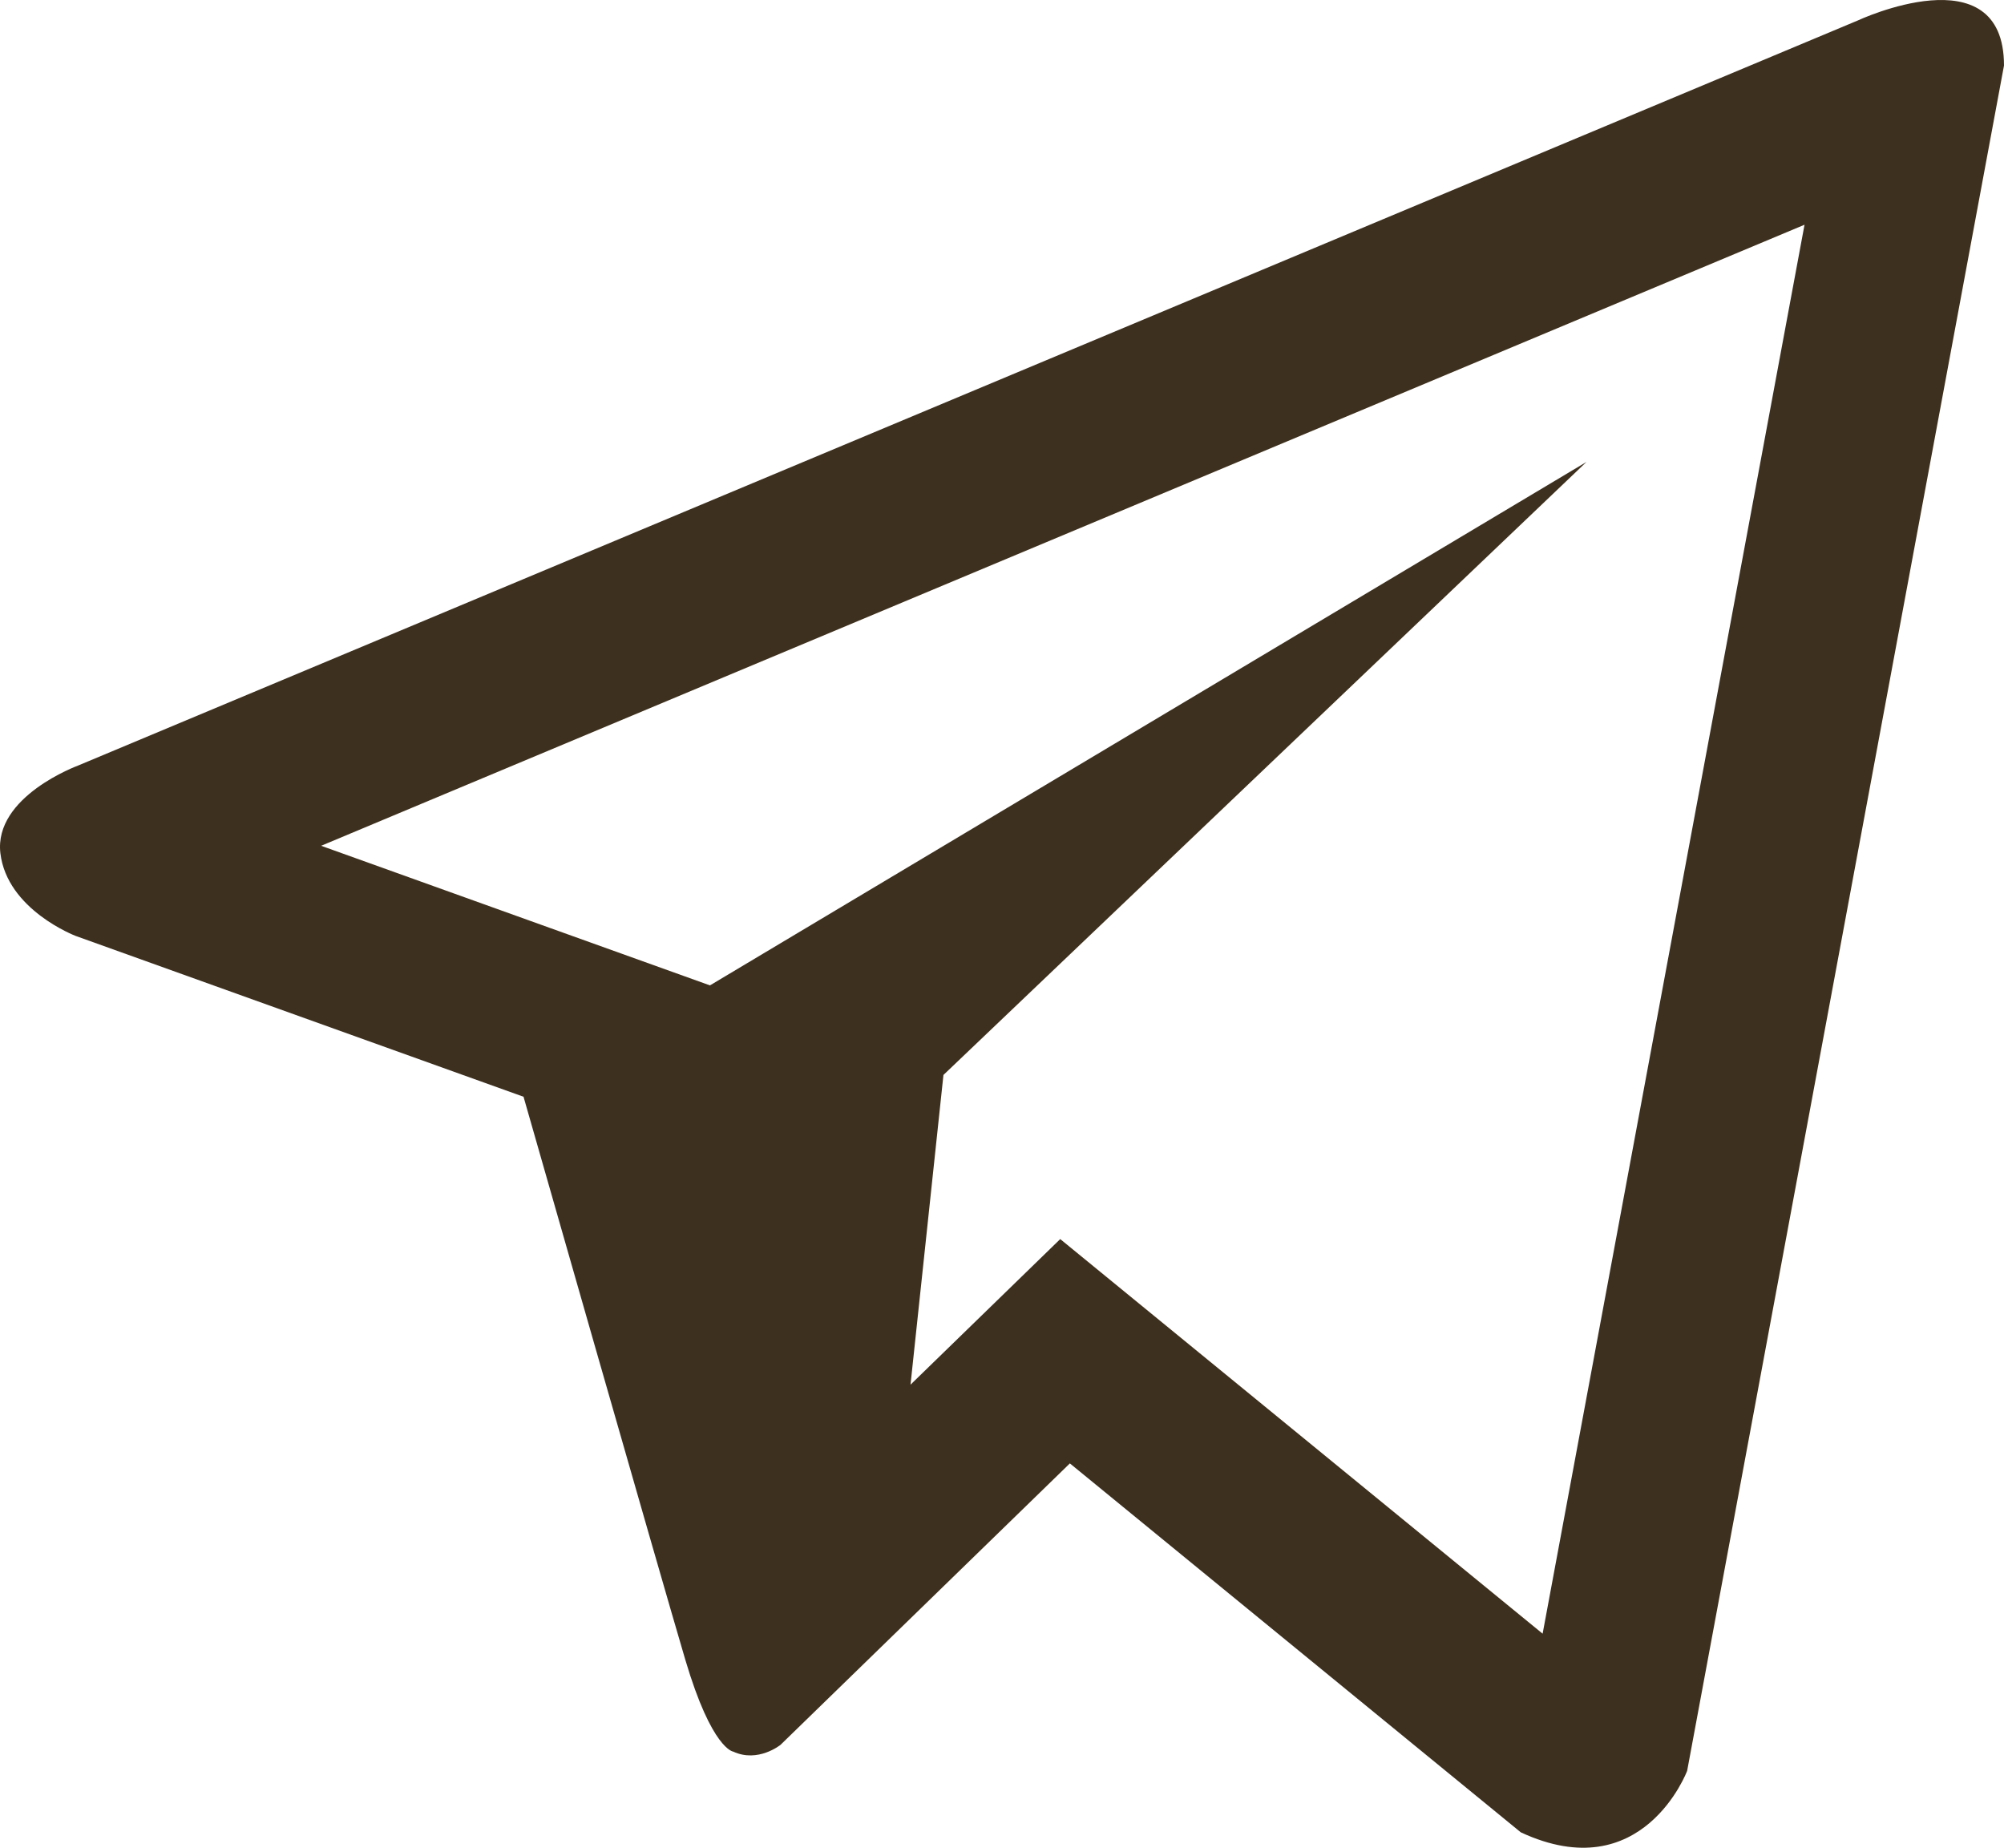 <?xml version="1.0" encoding="UTF-8"?> <svg xmlns="http://www.w3.org/2000/svg" width="128" height="118" viewBox="0 0 128 118" fill="none"> <path d="M118.656 1.31L4.981 48.892C4.981 48.892 -0.393 50.856 0.023 54.48C0.45 58.11 4.836 59.771 4.836 59.771L33.439 70.04C33.439 70.04 42.072 100.247 43.772 105.995C45.471 111.726 46.834 111.861 46.834 111.861C48.416 112.595 49.855 111.427 49.855 111.427L68.335 93.455L97.136 117.015C104.927 120.641 107.762 113.088 107.762 113.088L128 4.185C128 -3.069 118.656 1.31 118.656 1.31ZM98.531 104.329L67.719 79.13L58.157 88.426L60.26 68.648L101.331 29.5L45.346 62.928L20.512 54.013L115.259 14.352L98.531 104.329Z" fill="#3E301E"></path> </svg> 